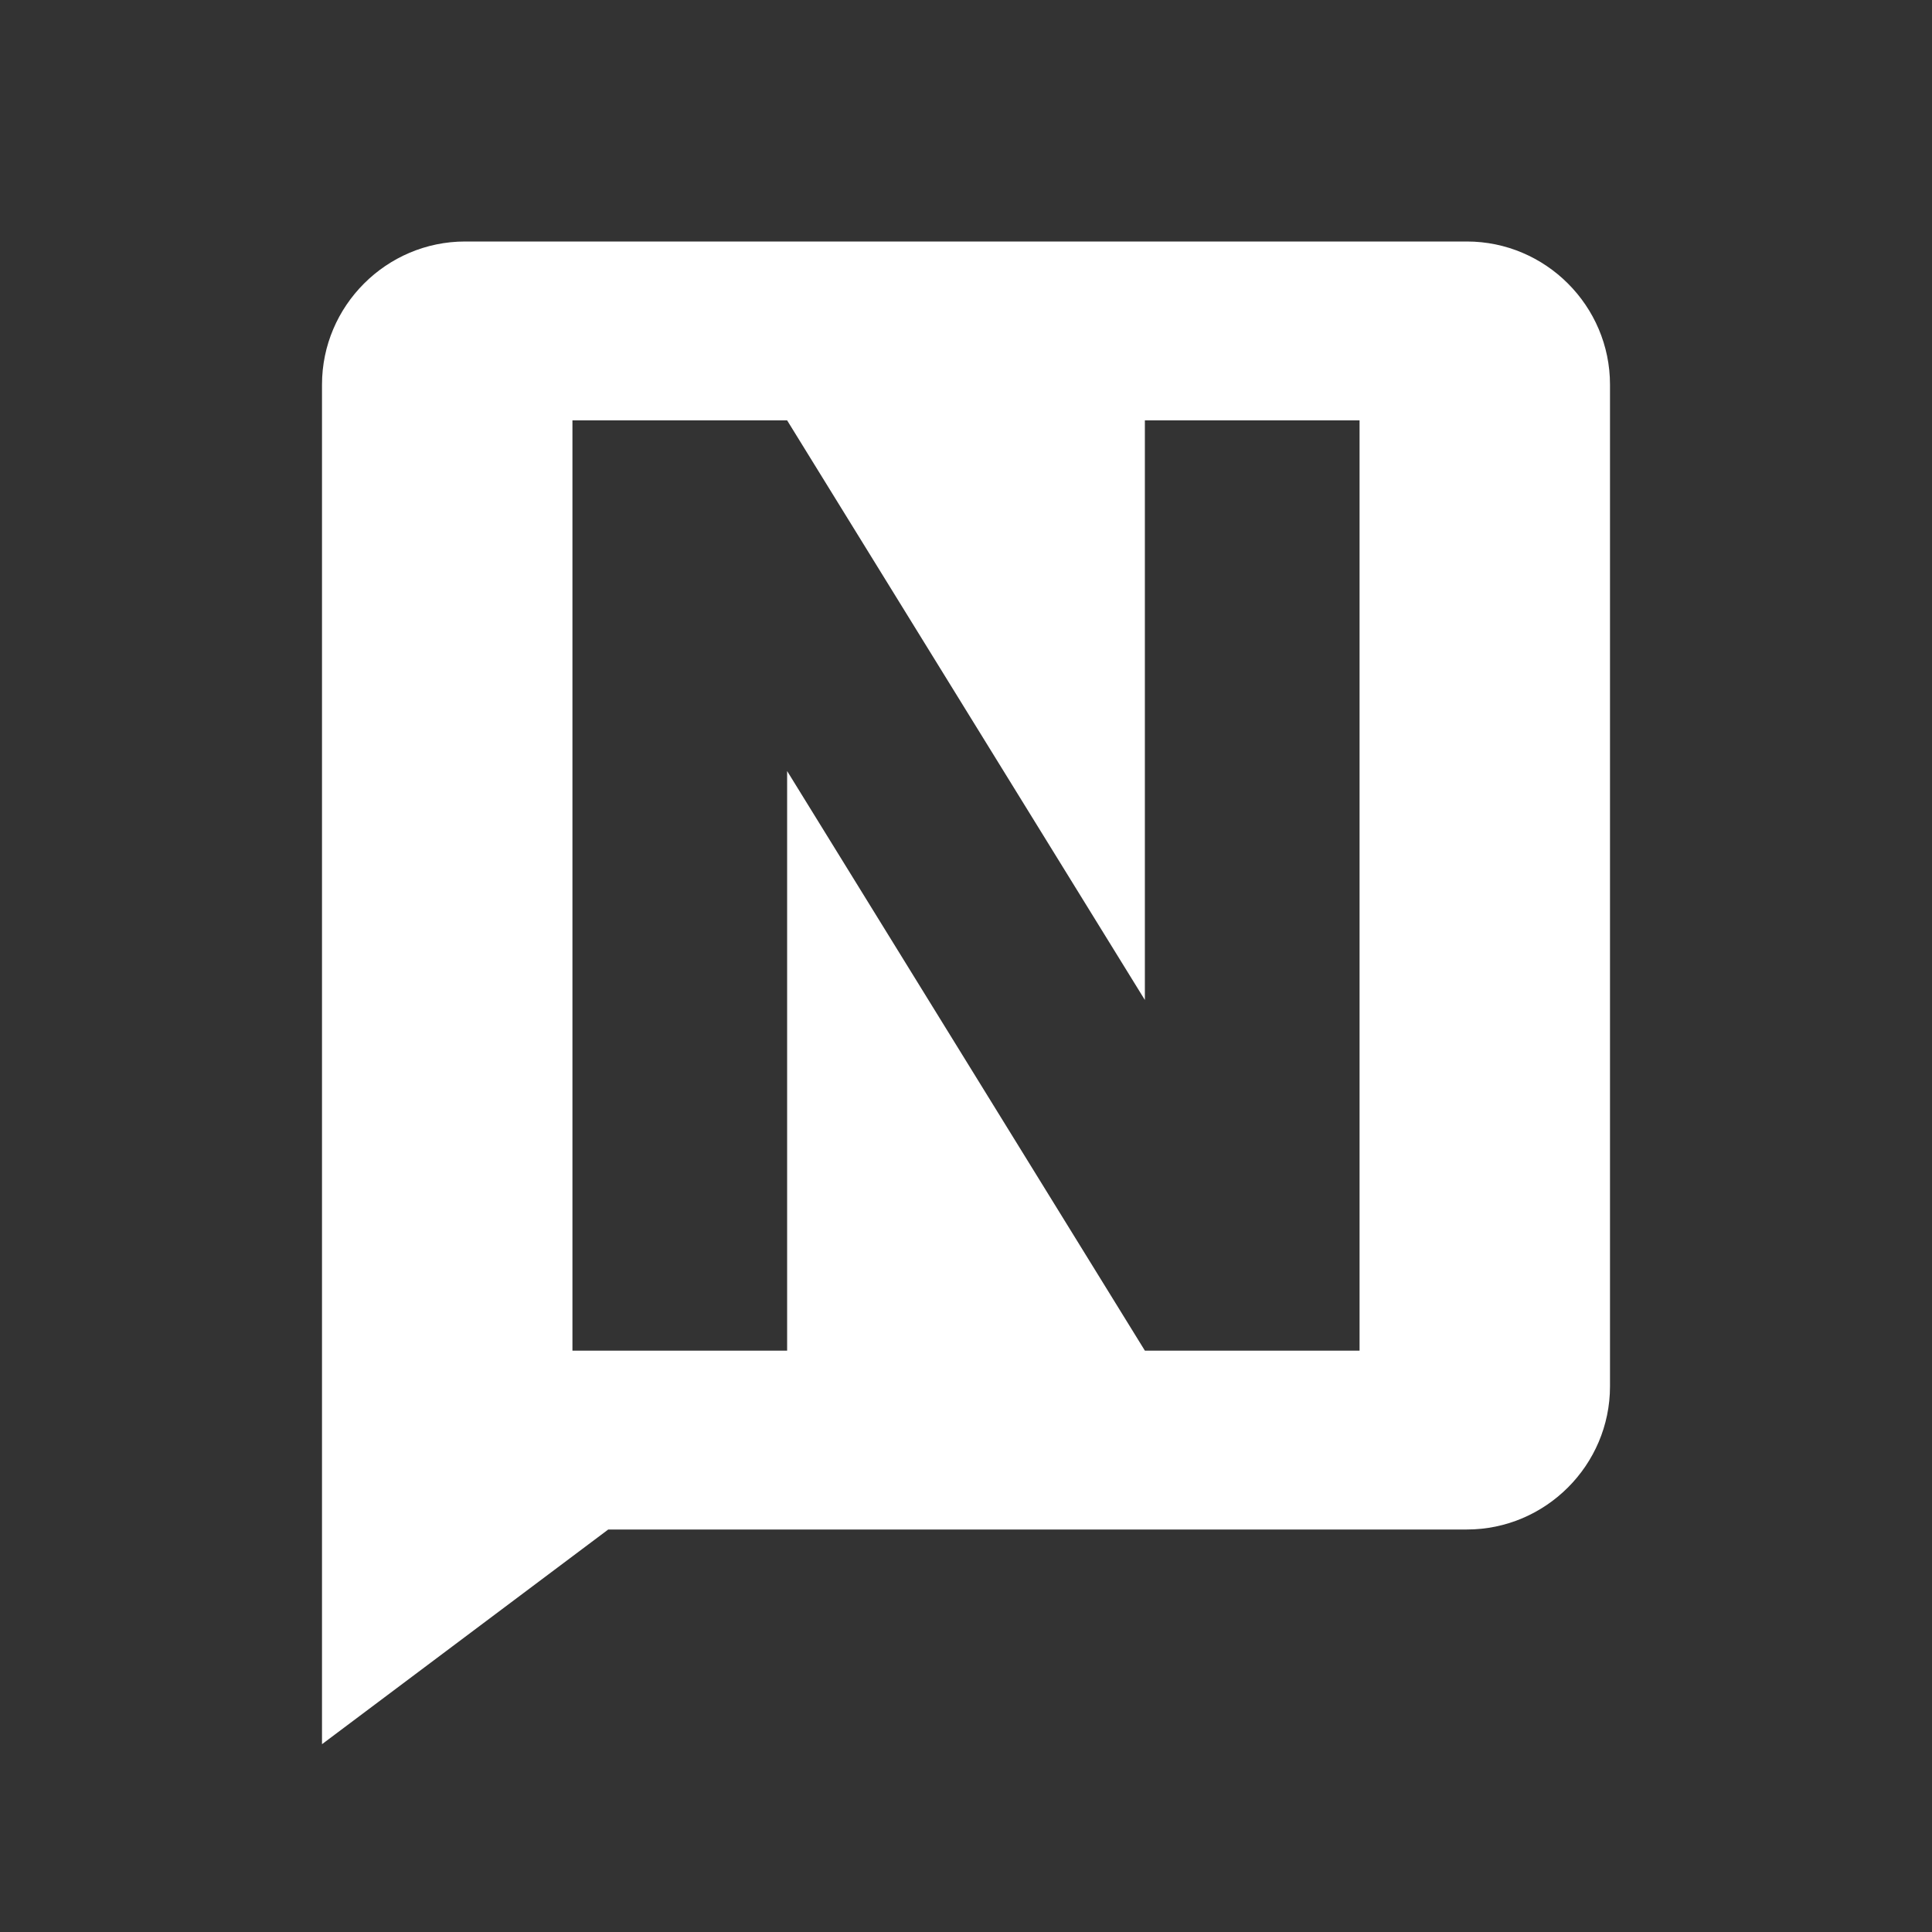 <svg width="24" height="24" viewBox="0 0 24 24" fill="none" xmlns="http://www.w3.org/2000/svg">
<rect x="0" y="0" width="24" height="24" fill="#333333" stroke="none"/>
<path d="M4 21.667V4.778C4 3.8 4.8 3 5.778 3H18.222C19.2 3 20 3.8 20 4.778V17.222C20 18.2 19.2 19 18.222 19H7.556L4 21.667ZM9.778 9.578L14.222 16.778H16.889V5.222H14.222V12.422L9.778 5.222H7.111V16.778H9.778V9.578Z" fill="white"/>
</svg>
